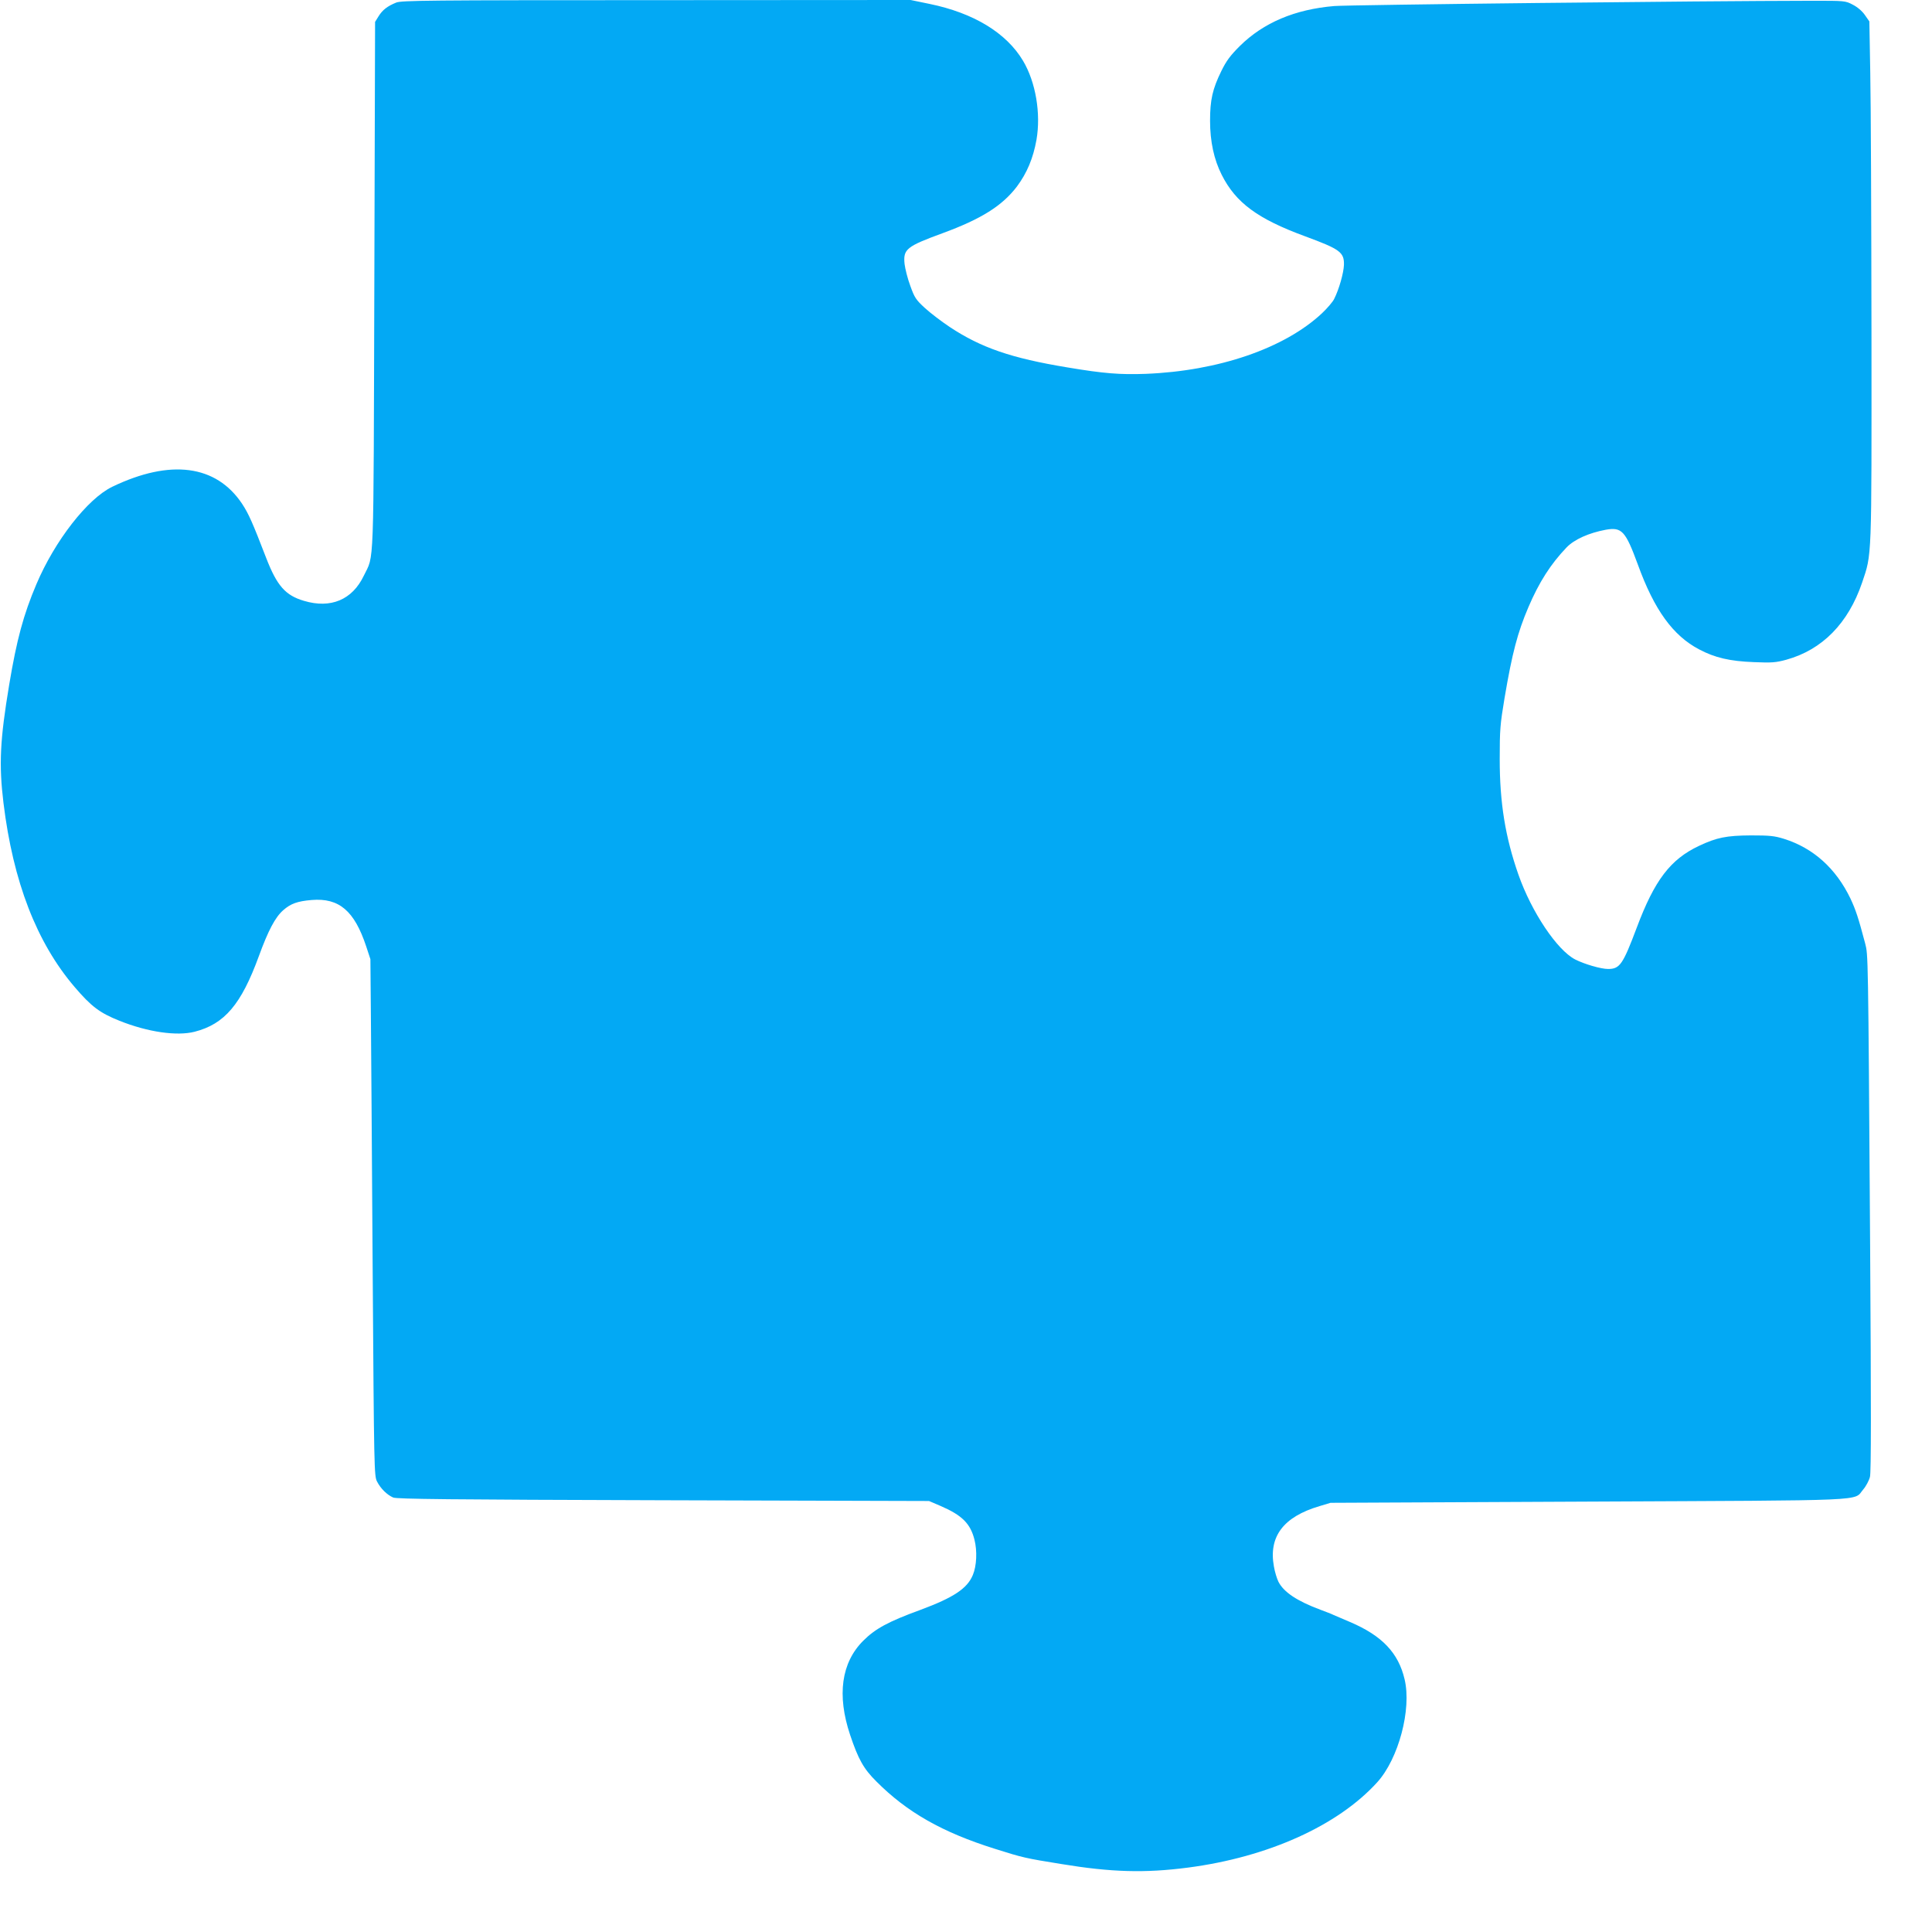 <?xml version="1.0" standalone="no"?>
<!DOCTYPE svg PUBLIC "-//W3C//DTD SVG 20010904//EN"
 "http://www.w3.org/TR/2001/REC-SVG-20010904/DTD/svg10.dtd">
<svg version="1.0" xmlns="http://www.w3.org/2000/svg"
 width="1280pt" height="1271pt" viewBox="0 0 1280 1271"
 preserveAspectRatio="xMidYMid meet">
<g transform="translate(0,1271) scale(0.1,-0.1)"
fill="#03a9f4" stroke="none">
<path d="M2625 12693 c-59 -24 -91 -49 -117 -91 l-23 -37 -5 -1745 c-6 -1936
0 -1779 -70 -1925 -76 -159 -219 -219 -396 -166 -123 36 -179 100 -250 283
-91 236 -116 293 -160 360 -172 258 -475 298 -860 113 -164 -79 -381 -358
-503 -646 -86 -203 -130 -366 -180 -665 -61 -366 -69 -529 -38 -784 64 -523
220 -925 471 -1219 111 -130 167 -172 297 -224 187 -75 380 -103 498 -73 199
51 309 181 426 501 62 170 108 257 161 304 50 44 94 60 189 68 182 15 283 -72
361 -307 l28 -85 3 -345 c2 -190 7 -960 12 -1711 9 -1335 10 -1368 29 -1405
24 -47 66 -88 107 -106 24 -10 367 -14 1790 -18 l1760 -5 77 -33 c141 -61 197
-116 224 -223 19 -74 15 -174 -11 -235 -37 -89 -128 -149 -346 -230 -214 -78
-300 -125 -380 -205 -145 -145 -175 -360 -87 -623 54 -161 89 -225 175 -310
202 -203 436 -336 783 -445 186 -59 204 -63 440 -101 333 -55 555 -61 840 -24
530 69 994 278 1255 566 141 156 228 483 181 681 -41 176 -150 290 -361 380
-49 21 -99 42 -110 47 -11 6 -51 21 -88 35 -153 57 -242 116 -277 185 -10 20
-24 65 -30 101 -36 198 62 329 302 400 l73 22 1704 8 c1906 9 1758 2 1825 80
19 22 39 60 45 84 8 31 8 457 1 1537 -13 1960 -13 1919 -33 1998 -45 170 -62
221 -97 296 -96 200 -246 335 -440 396 -64 20 -95 23 -220 23 -162 -1 -227
-14 -345 -70 -188 -89 -293 -226 -411 -541 -92 -244 -112 -274 -190 -274 -48
0 -157 32 -218 63 -120 62 -289 314 -376 562 -87 248 -124 476 -124 765 0 196
3 231 32 405 51 300 86 433 158 602 71 166 147 285 253 396 51 53 147 96 259
117 107 19 131 -7 213 -230 109 -301 233 -472 407 -563 104 -55 203 -78 362
-84 119 -5 145 -3 215 16 238 66 410 241 502 511 65 194 63 131 62 1655 -1
759 -4 1534 -8 1722 l-6 341 -30 43 c-18 26 -50 53 -80 68 -49 26 -53 26 -265
26 -748 -1 -3075 -27 -3170 -35 -261 -22 -469 -110 -626 -265 -64 -64 -89 -98
-122 -165 -59 -120 -75 -192 -75 -330 0 -138 26 -257 77 -358 93 -185 238
-292 551 -407 233 -86 261 -106 259 -190 -2 -53 -32 -161 -65 -226 -9 -19 -46
-62 -81 -95 -248 -232 -685 -382 -1168 -401 -170 -6 -276 2 -520 43 -369 61
-570 130 -777 267 -54 36 -128 92 -165 126 -60 55 -69 69 -97 147 -18 48 -34
113 -38 145 -10 98 12 116 252 204 256 94 395 181 493 310 66 89 107 186 129
309 30 174 -5 382 -89 523 -110 185 -327 317 -619 377 l-126 26 -1684 -1
c-1525 0 -1688 -2 -1724 -16z"/>
</g>
</svg>
